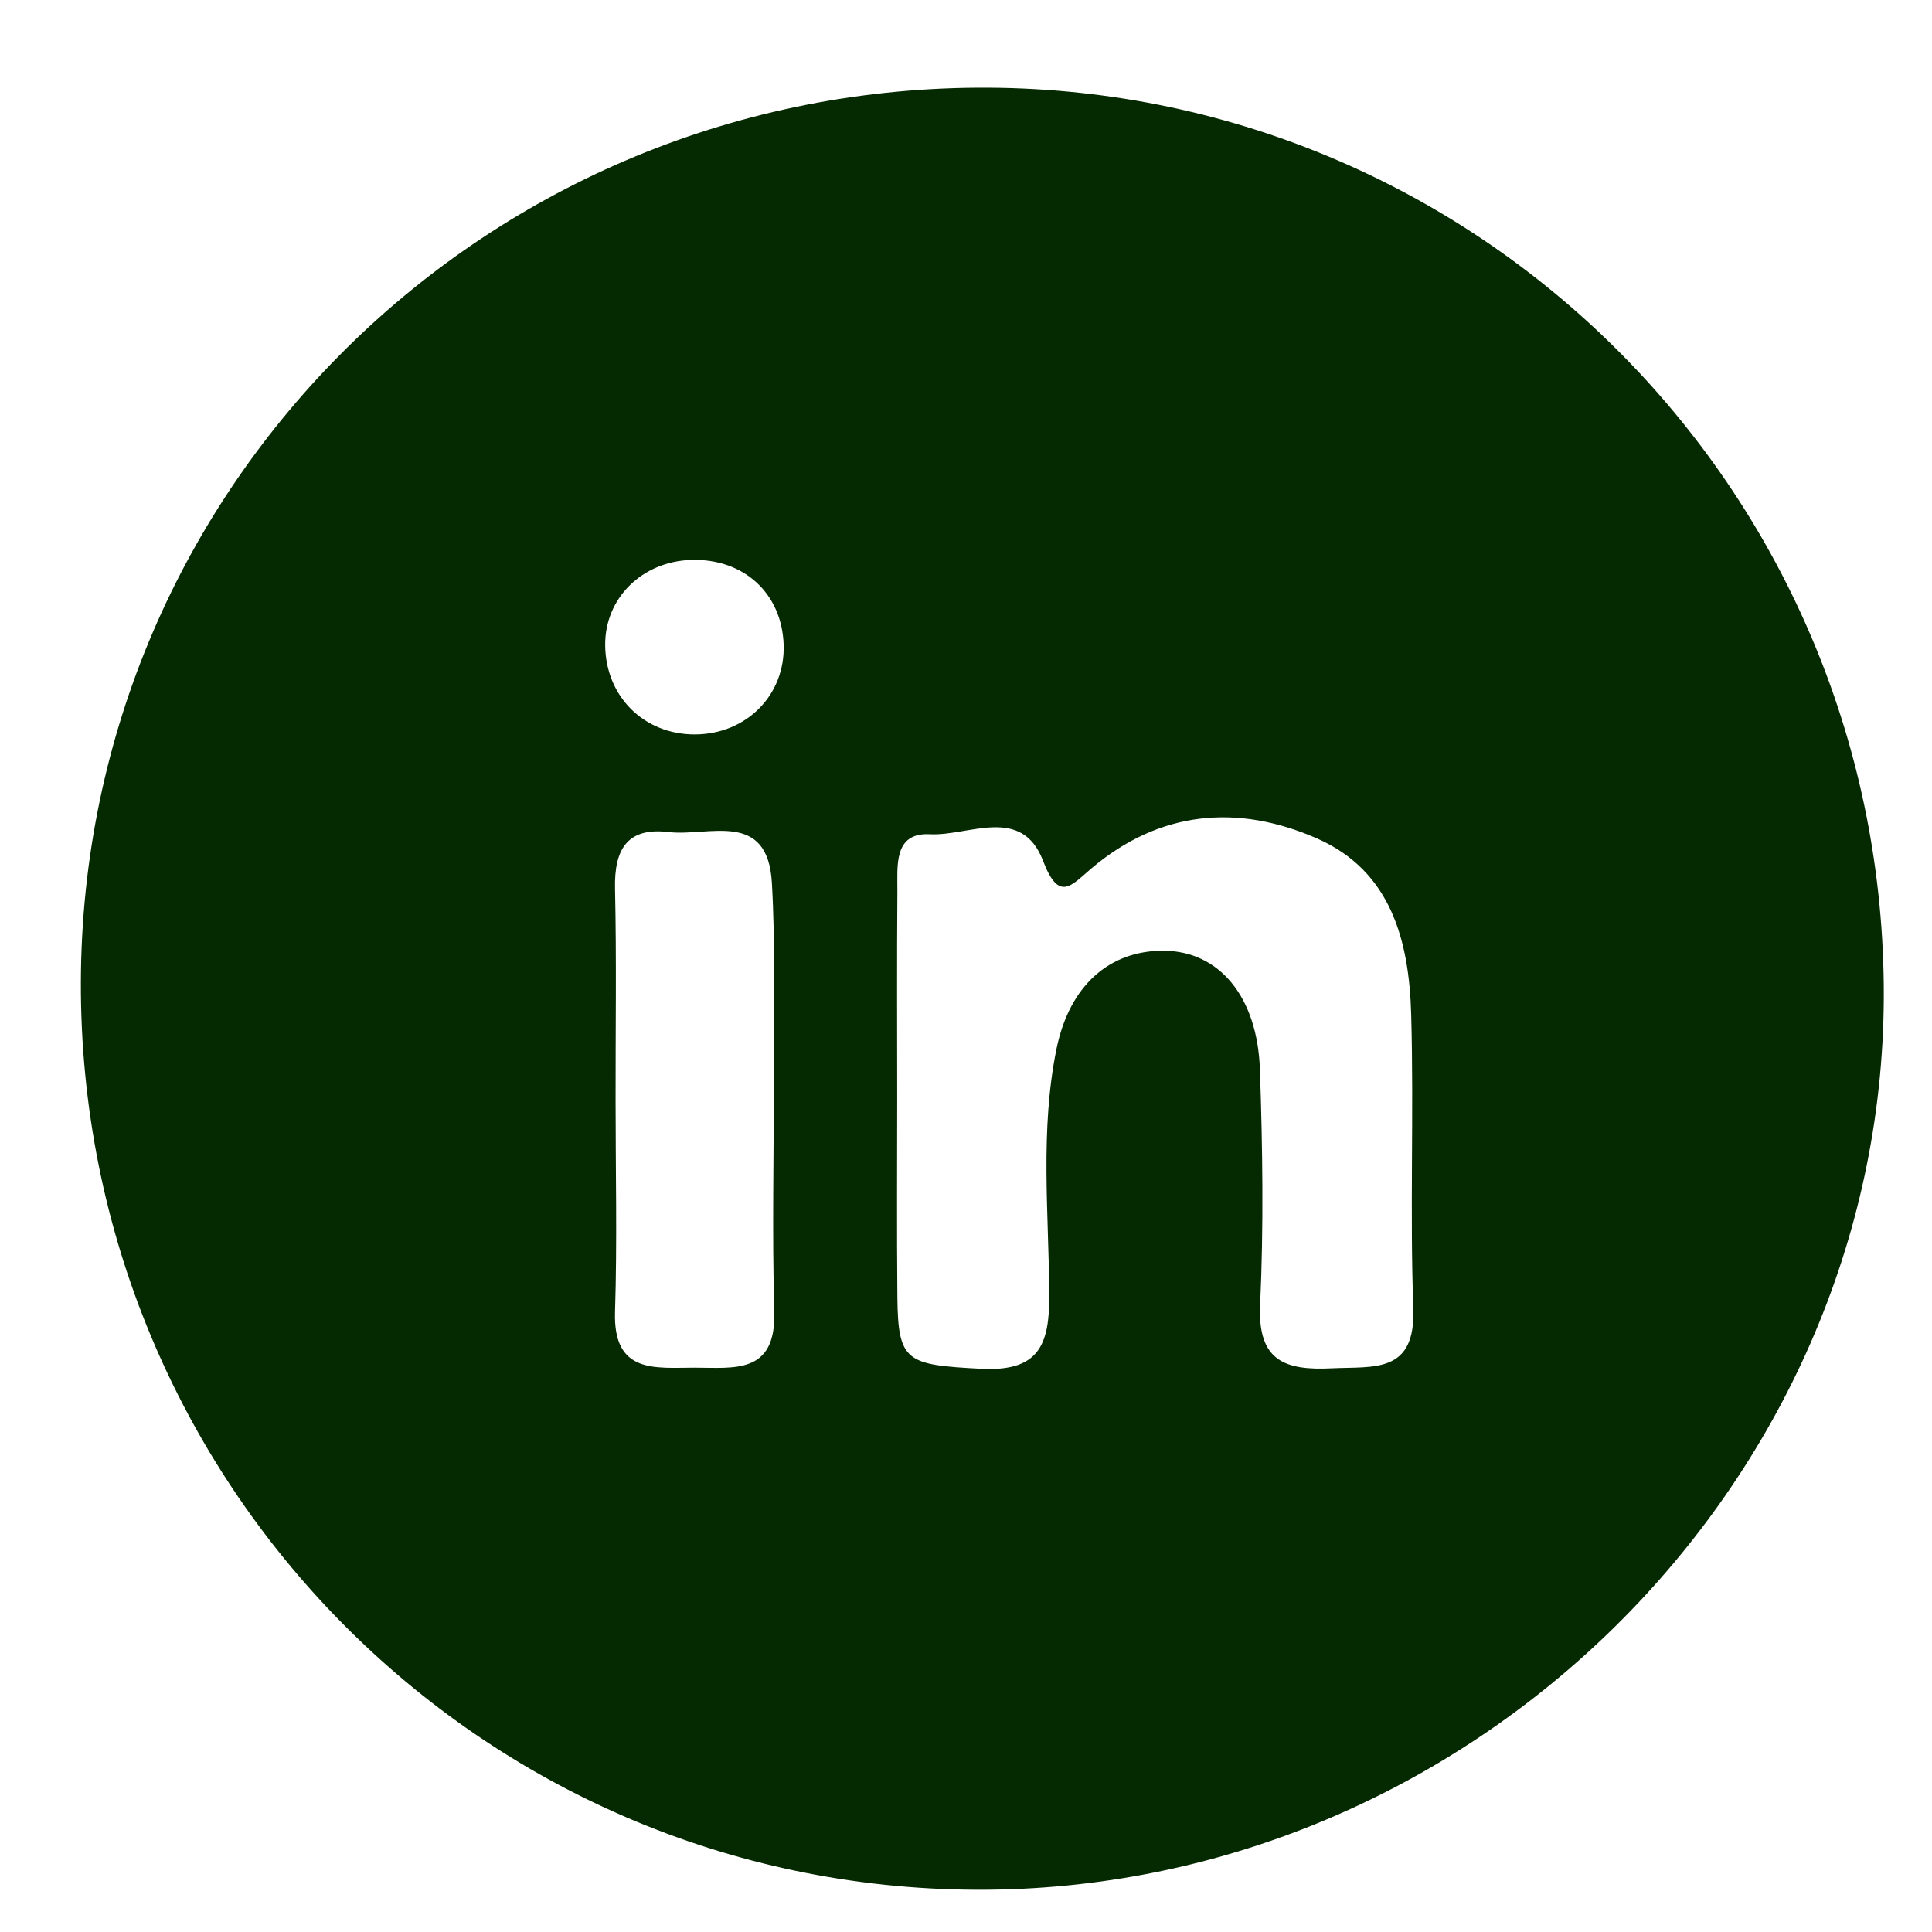 <svg width="21" height="21" viewBox="0 0 21 21" fill="none" xmlns="http://www.w3.org/2000/svg">
<path d="M10.616 20.541C5.216 20.522 0.865 16.114 0.879 10.678C0.893 5.266 5.308 0.918 10.752 0.953C16.152 0.988 20.495 5.405 20.476 10.841C20.457 16.147 15.971 20.56 10.616 20.541ZM9.752 11.923C9.752 12.647 9.747 13.371 9.754 14.096C9.761 14.804 9.849 14.835 10.661 14.878C11.291 14.911 11.408 14.623 11.405 14.076C11.4 13.184 11.303 12.285 11.484 11.399C11.625 10.712 12.06 10.33 12.65 10.334C13.248 10.338 13.668 10.827 13.695 11.629C13.724 12.48 13.736 13.334 13.697 14.184C13.669 14.795 13.968 14.898 14.477 14.873C14.933 14.851 15.388 14.936 15.362 14.222C15.324 13.158 15.369 12.092 15.339 11.028C15.317 10.233 15.124 9.468 14.314 9.113C13.454 8.737 12.605 8.809 11.86 9.442C11.641 9.628 11.51 9.808 11.338 9.358C11.105 8.748 10.529 9.09 10.108 9.068C9.708 9.047 9.756 9.417 9.754 9.687C9.748 10.432 9.752 11.178 9.752 11.923ZM6.691 11.959C6.691 12.726 6.709 13.494 6.685 14.26C6.664 14.937 7.121 14.866 7.551 14.866C7.979 14.866 8.435 14.942 8.416 14.261C8.391 13.388 8.413 12.514 8.411 11.641C8.409 10.959 8.429 10.276 8.39 9.596C8.344 8.798 7.704 9.096 7.267 9.044C6.811 8.989 6.676 9.239 6.685 9.659C6.702 10.426 6.69 11.192 6.691 11.959ZM8.518 7.01C8.5 6.45 8.085 6.069 7.513 6.086C6.977 6.103 6.573 6.503 6.578 7.014C6.583 7.571 7 7.985 7.554 7.983C8.113 7.981 8.535 7.555 8.518 7.01Z" fill="#052900"/>
</svg>
